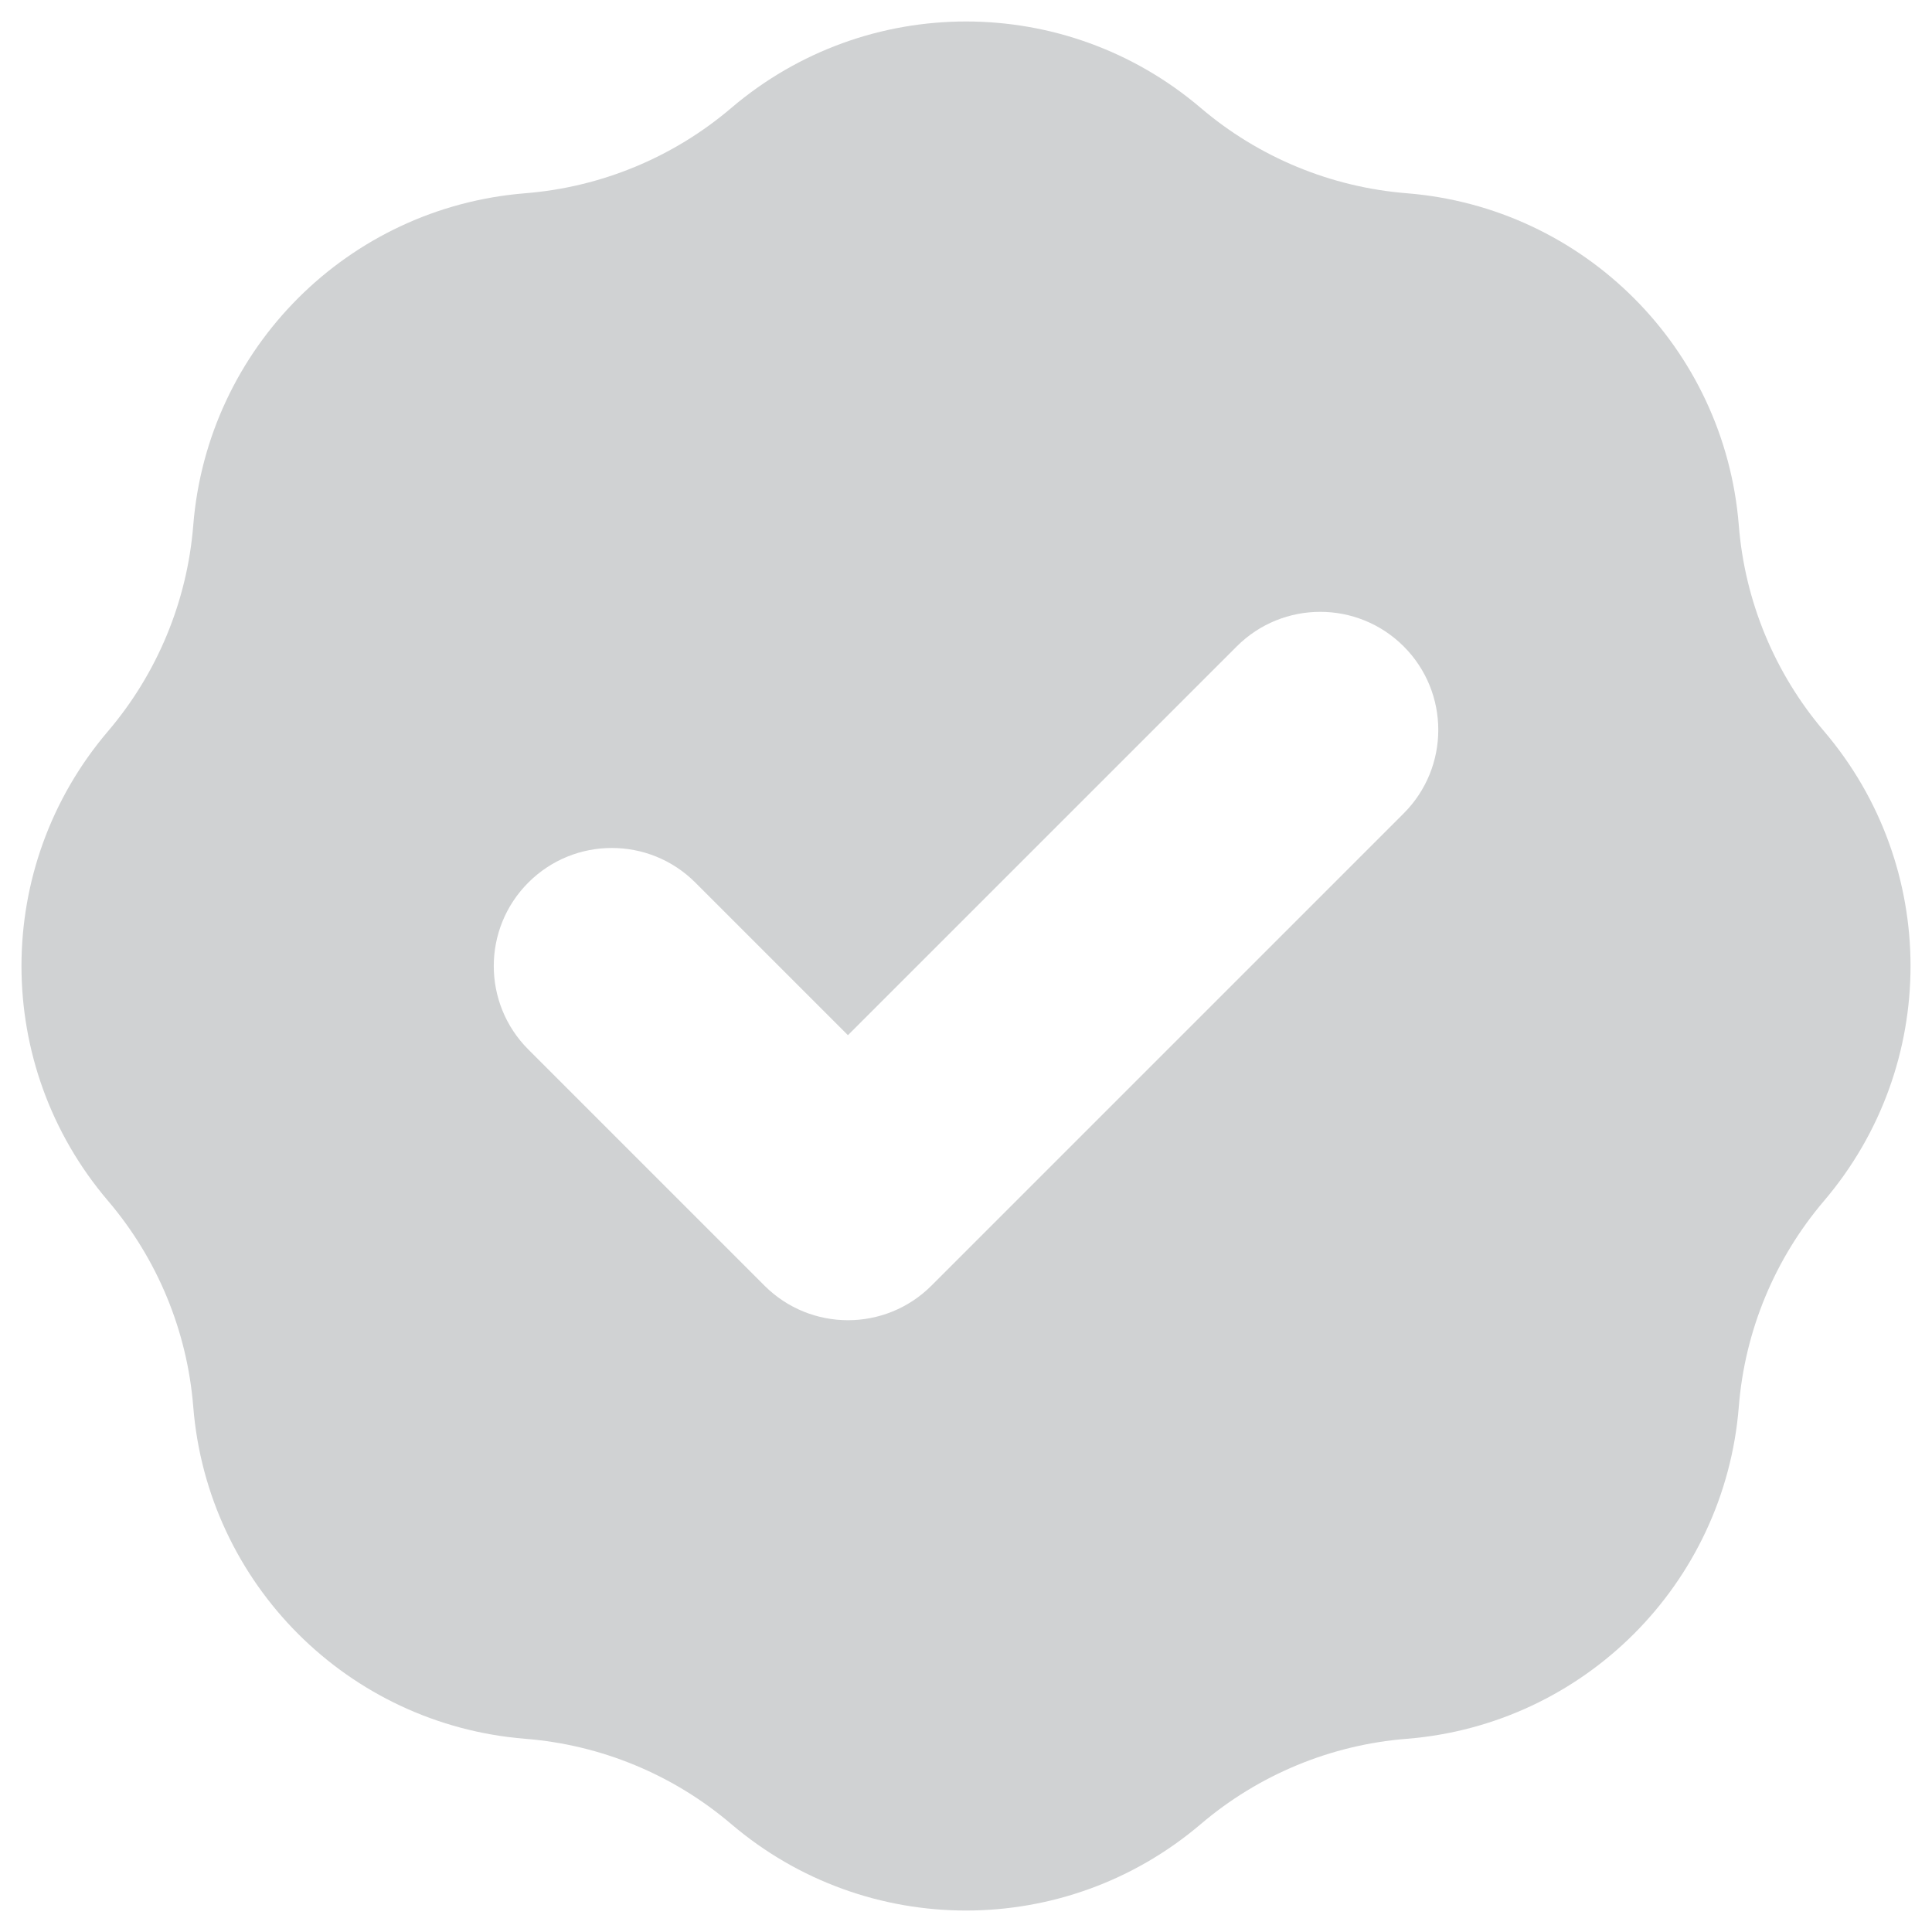 <svg width="36" height="36" viewBox="0 0 36 36" fill="none" xmlns="http://www.w3.org/2000/svg">
<path fill-rule="evenodd" clip-rule="evenodd" d="M9.788 3.601C11.203 3.488 12.546 2.932 13.626 2.012C16.147 -0.137 19.854 -0.137 22.375 2.012C23.455 2.932 24.798 3.488 26.213 3.601C29.514 3.865 32.136 6.486 32.4 9.788C32.512 11.203 33.069 12.546 33.989 13.626C36.137 16.147 36.137 19.854 33.989 22.375C33.069 23.455 32.512 24.798 32.4 26.213C32.136 29.514 29.514 32.136 26.213 32.4C24.798 32.512 23.455 33.069 22.375 33.989C19.854 36.137 16.147 36.137 13.626 33.989C12.546 33.069 11.203 32.512 9.788 32.4C6.486 32.136 3.865 29.514 3.601 26.213C3.488 24.798 2.932 23.455 2.012 22.375C-0.137 19.854 -0.137 16.147 2.012 13.626C2.932 12.546 3.488 11.203 3.601 9.788C3.865 6.486 6.486 3.865 9.788 3.601ZM26.156 15.156C27.015 14.297 27.015 12.904 26.156 12.045C25.297 11.186 23.904 11.186 23.045 12.045L15.8 19.289L12.956 16.445C12.097 15.586 10.704 15.586 9.845 16.445C8.986 17.304 8.986 18.697 9.845 19.556L14.245 23.956C15.104 24.815 16.497 24.815 17.356 23.956L26.156 15.156Z" fill="#D0D2D3"/>
</svg>
